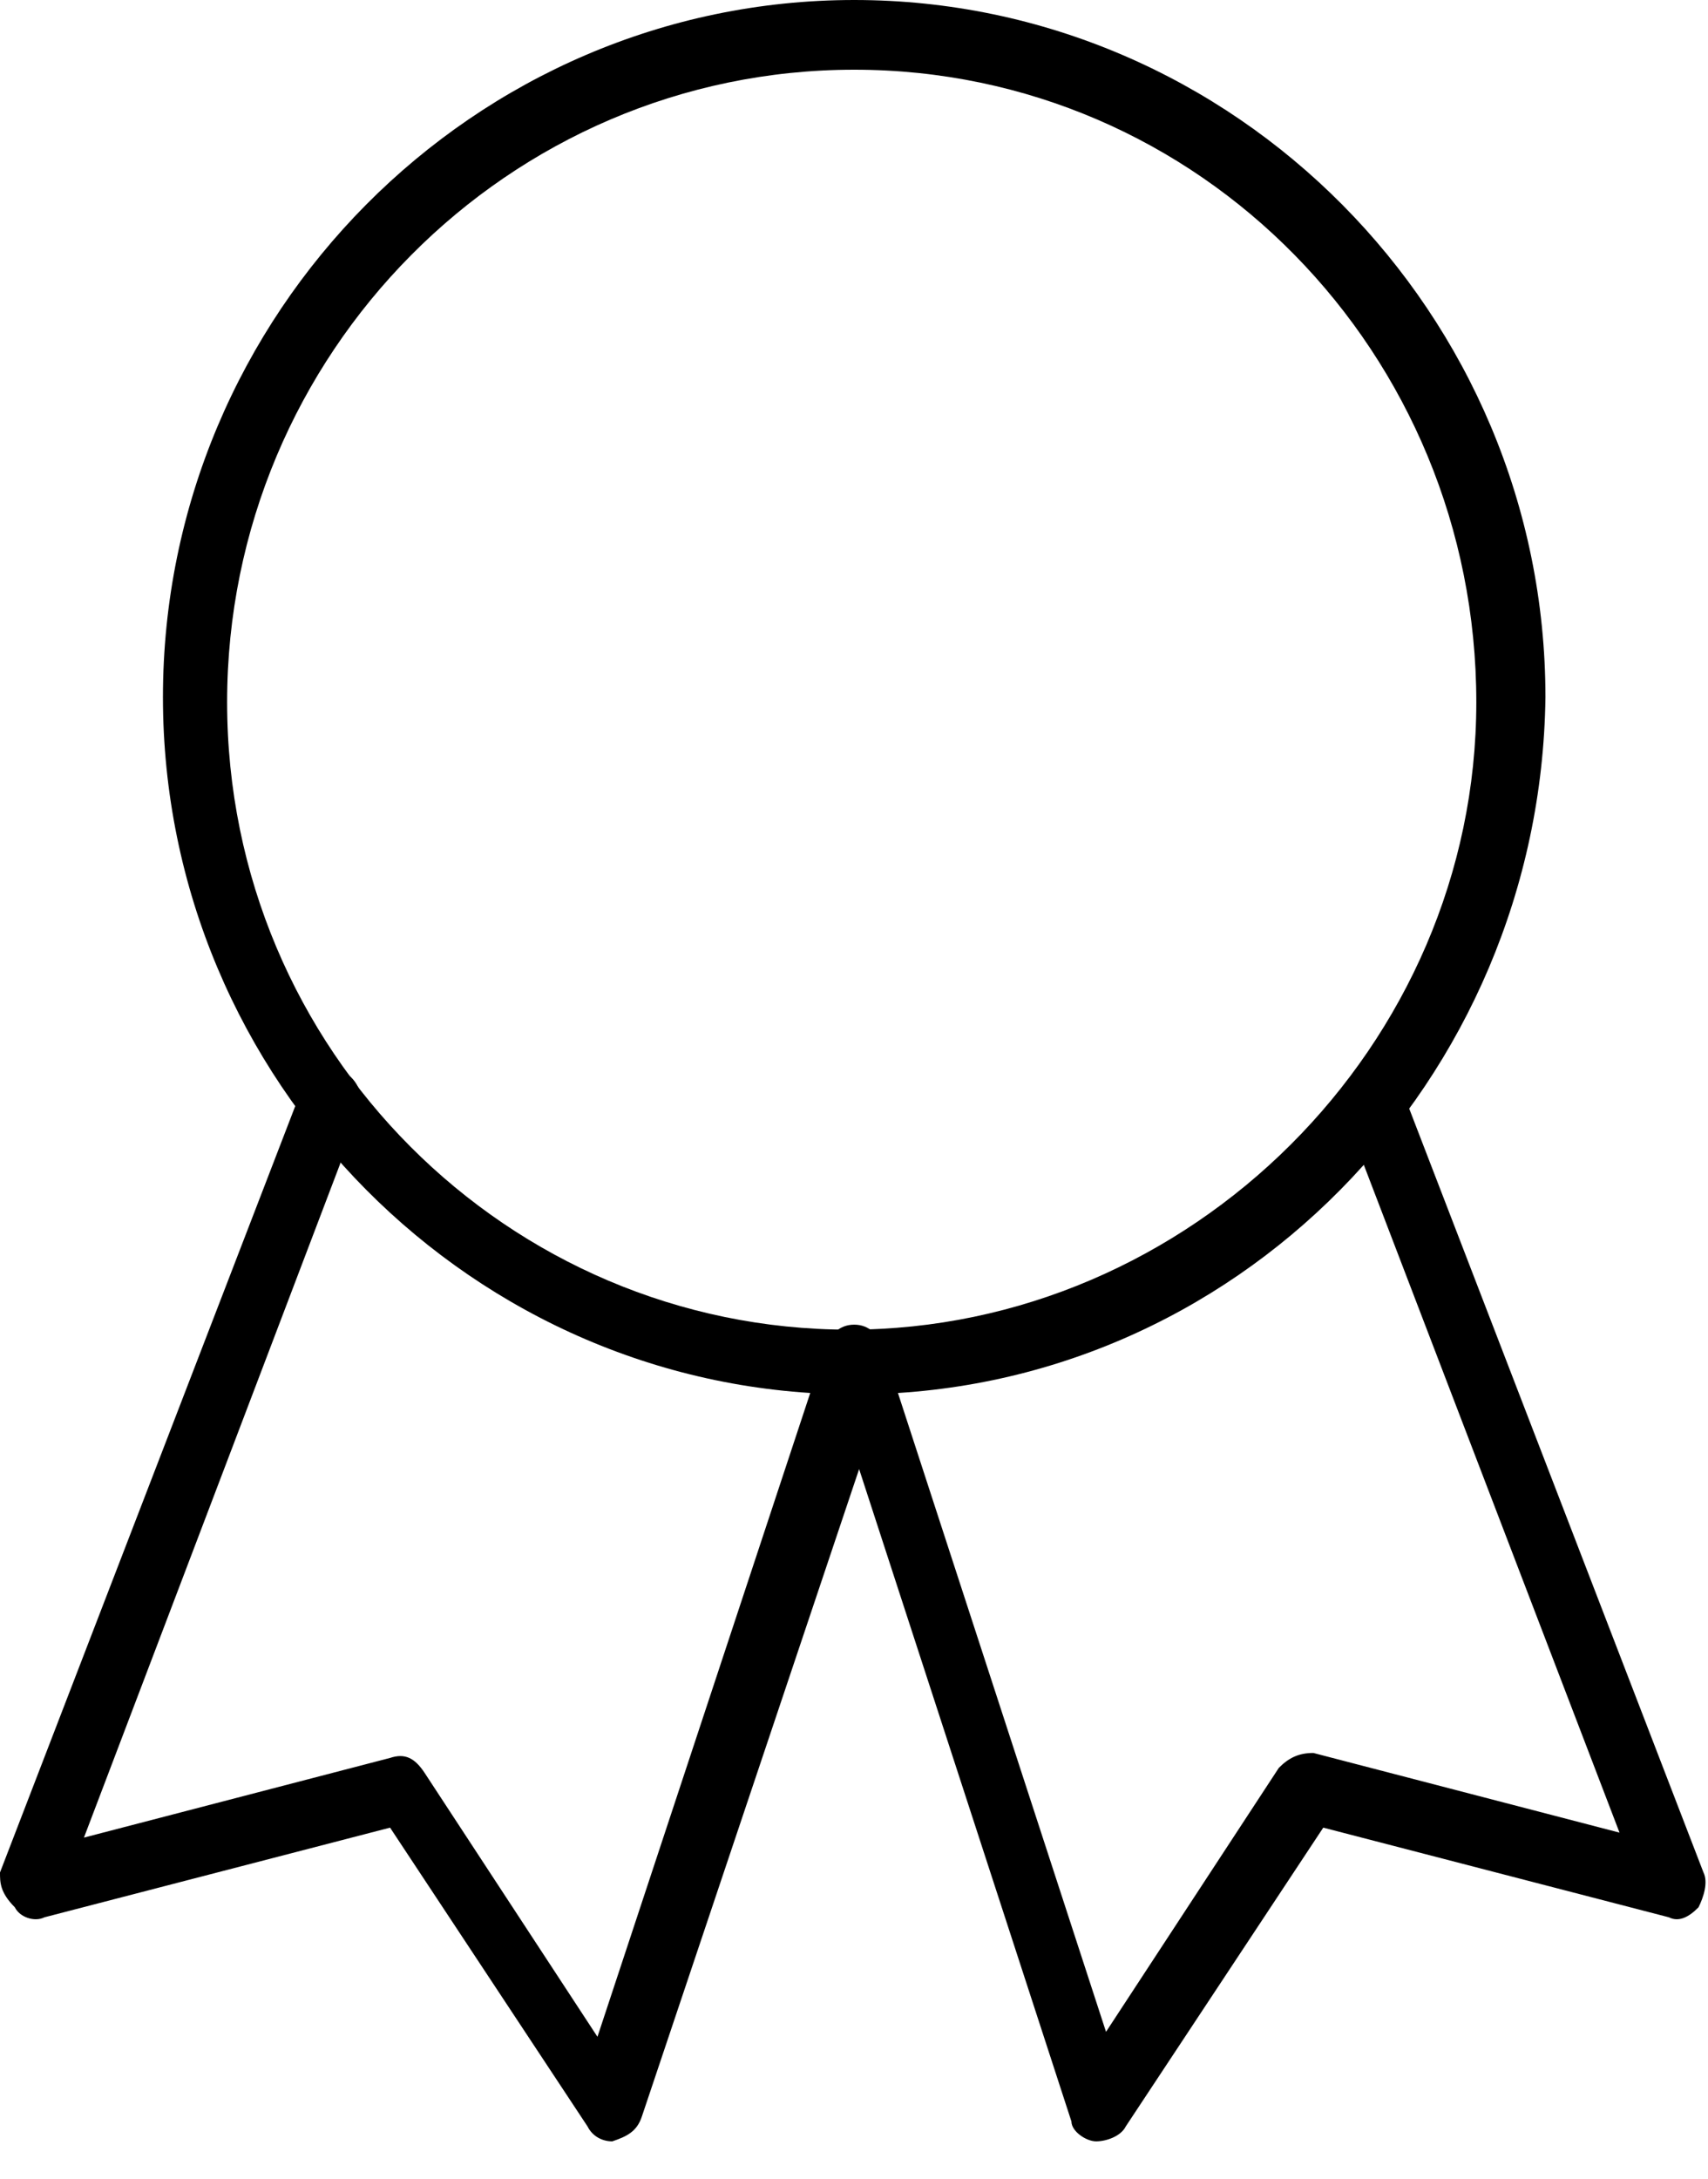 <svg xmlns="http://www.w3.org/2000/svg" width="40" height="51" viewBox="0 0 40 51" fill="none"><path d="M20.005 32.641C11.101 32.641 3.816 25.297 3.816 16.321C3.816 7.344 11.101 0 20.005 0C28.908 0 36.193 7.344 36.193 16.321C36.078 25.297 28.908 32.641 20.005 32.641ZM20.005 1.632C11.91 1.632 5.319 8.277 5.319 16.437C5.319 24.598 11.91 31.126 19.889 31.126C27.868 31.126 34.574 24.481 34.574 16.437C34.574 8.277 28.099 1.632 20.005 1.632Z" fill="black"></path><path d="M14.338 50.127C14.107 50.127 13.876 50.011 13.76 49.778L9.135 42.783L1.041 44.882C0.809 44.998 0.463 44.882 0.347 44.648C0 44.299 0 44.066 0 43.832L7.054 25.53C7.169 25.18 7.632 24.947 7.979 25.064C8.326 25.18 8.557 25.646 8.441 25.996L1.966 43.016L9.135 41.151C9.482 41.035 9.713 41.151 9.944 41.501L13.992 47.679L19.311 31.592C19.426 31.242 19.658 31.009 20.005 31.009C20.351 31.009 20.583 31.242 20.698 31.592L25.902 47.563L29.949 41.384C30.18 41.151 30.412 41.035 30.758 41.035L37.928 42.9L31.452 25.996C31.337 25.646 31.452 25.18 31.915 25.064C32.262 24.947 32.724 25.064 32.84 25.53L39.894 43.832C40.009 44.066 39.894 44.415 39.778 44.648C39.547 44.882 39.315 44.998 39.084 44.882L30.99 42.783L26.364 49.778C26.249 50.011 25.902 50.127 25.671 50.127C25.439 50.127 25.092 49.894 25.092 49.661L20.12 34.39L15.032 49.545C14.917 49.894 14.685 50.011 14.338 50.127Z" fill="black"></path></svg>